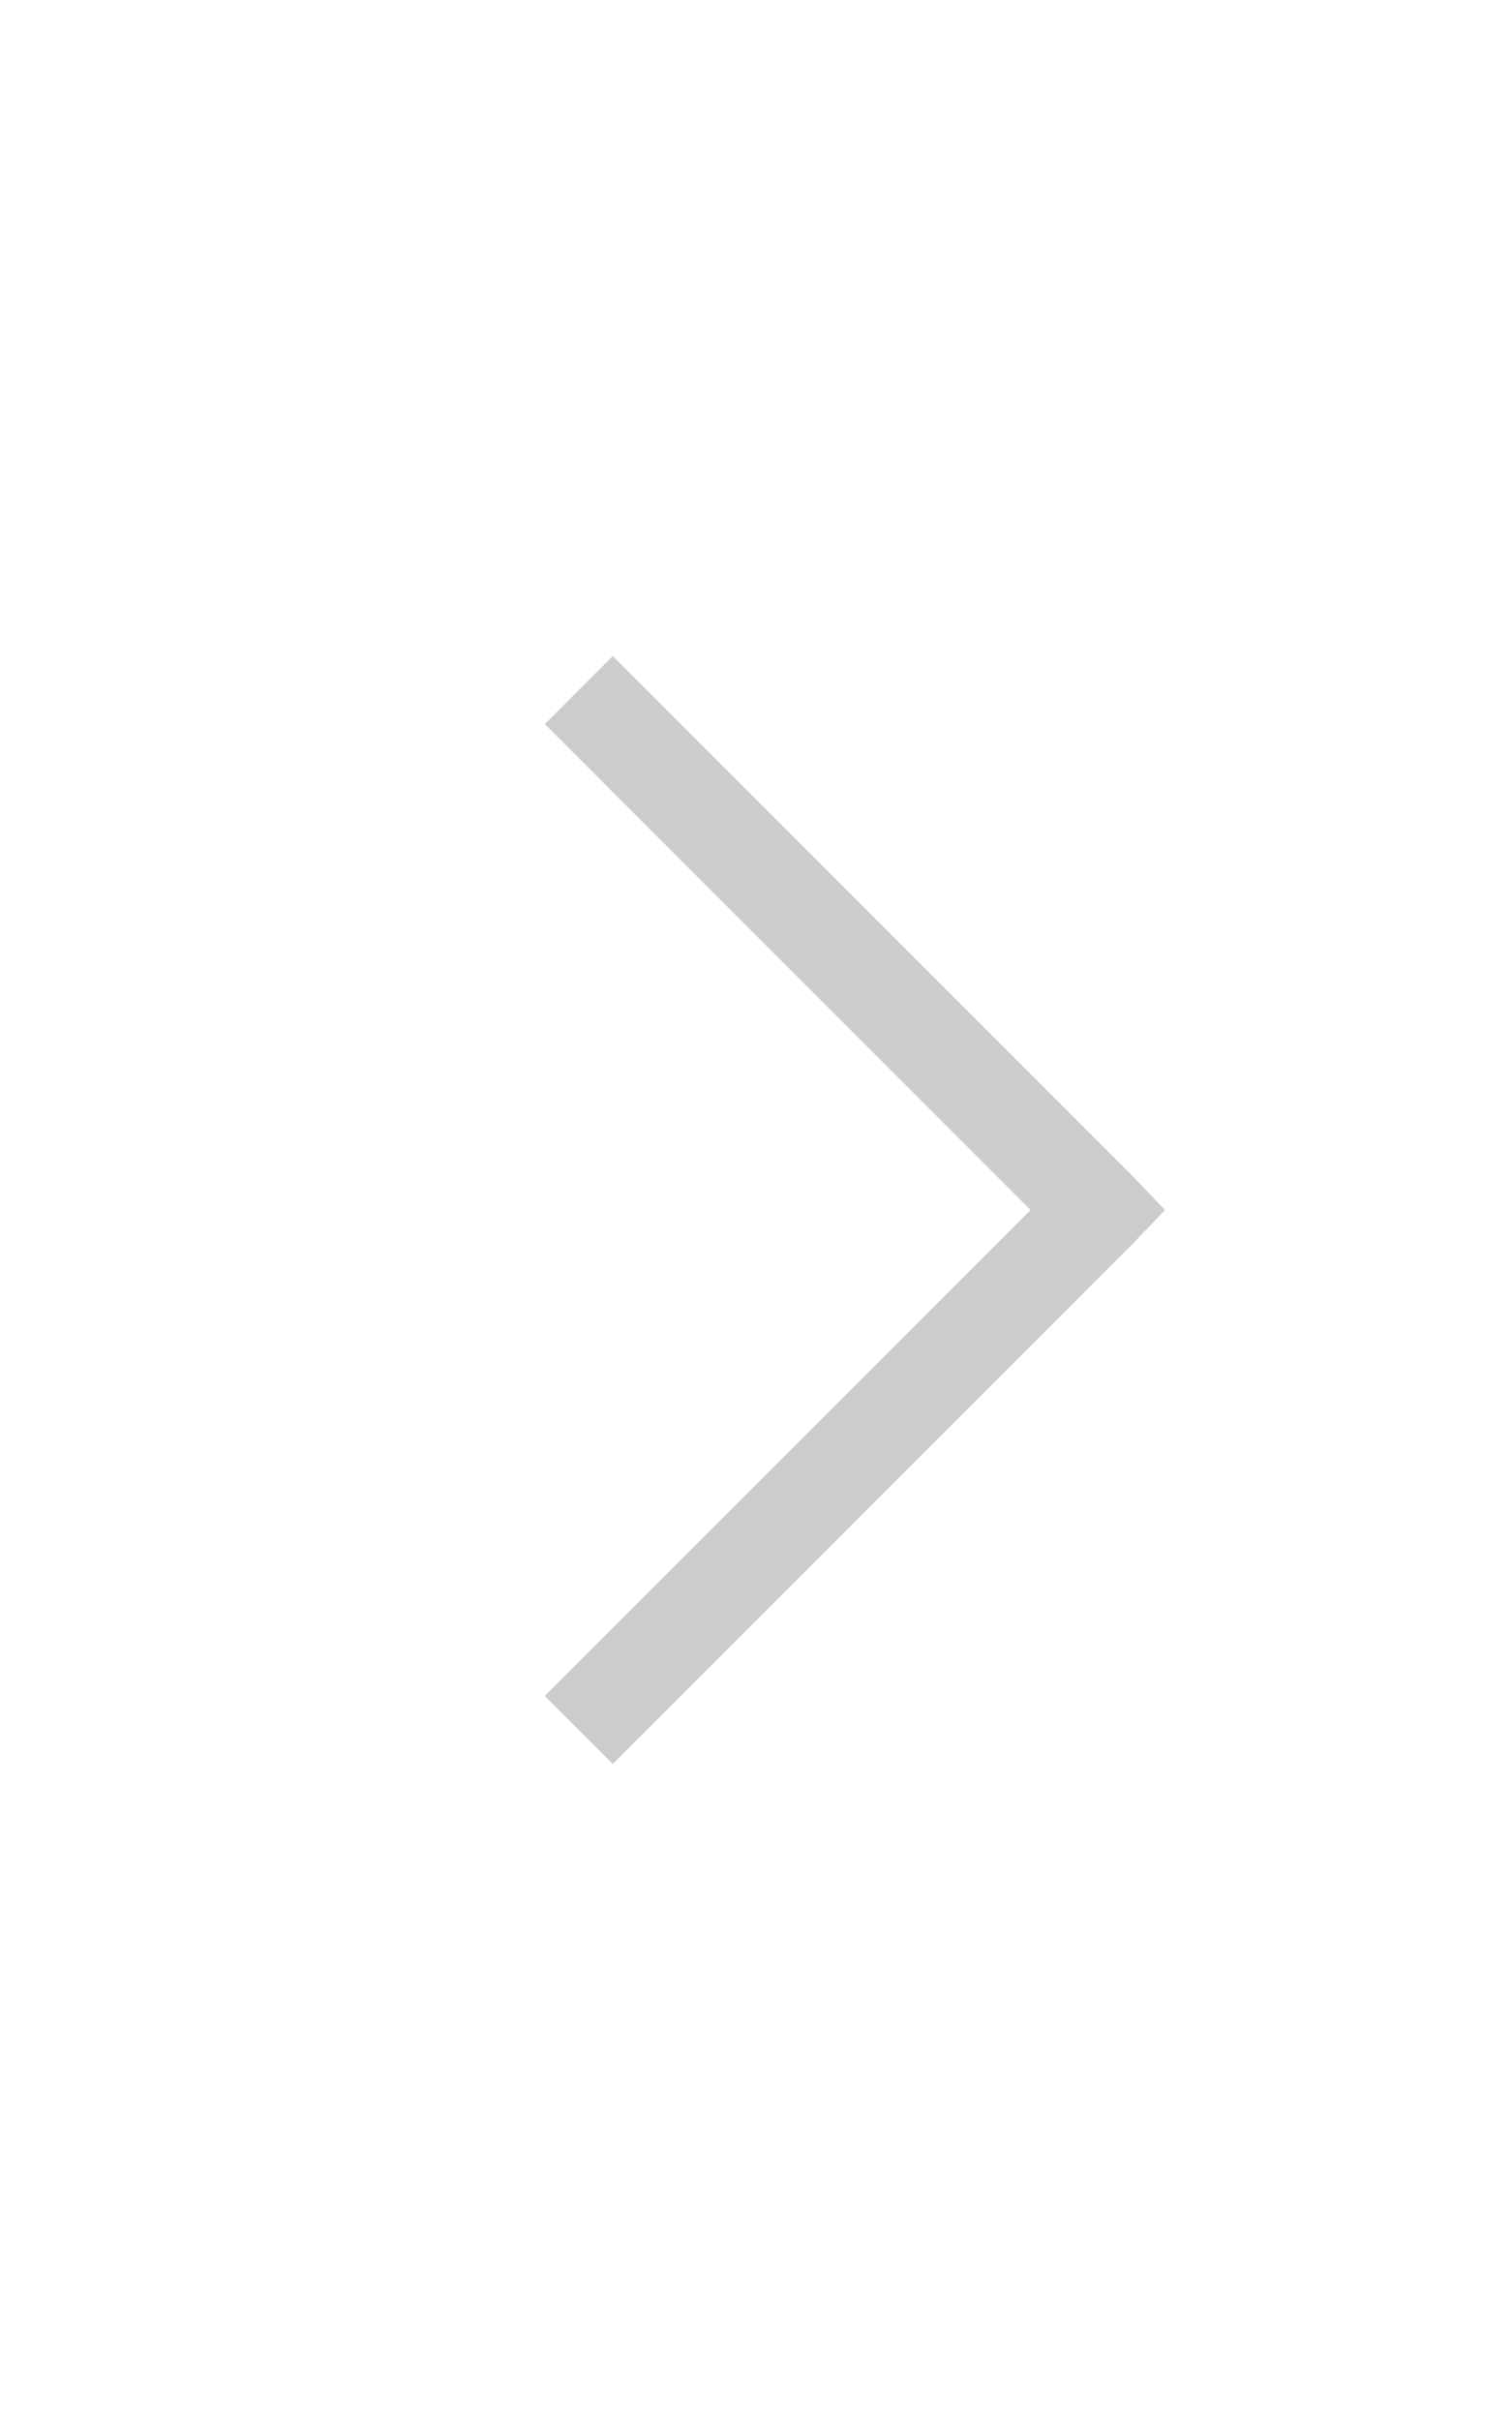 <svg xmlns="http://www.w3.org/2000/svg" width="20" style="fill:#ccc" viewBox="0 0 32 32">
    <path d="M 12.969 4.281 L 11.531 5.719 L 21.812 16 L 11.531 26.281 L 12.969 27.719 L 23.969 16.719 L 24.656 16 L 23.969 15.281 Z" />
</svg>